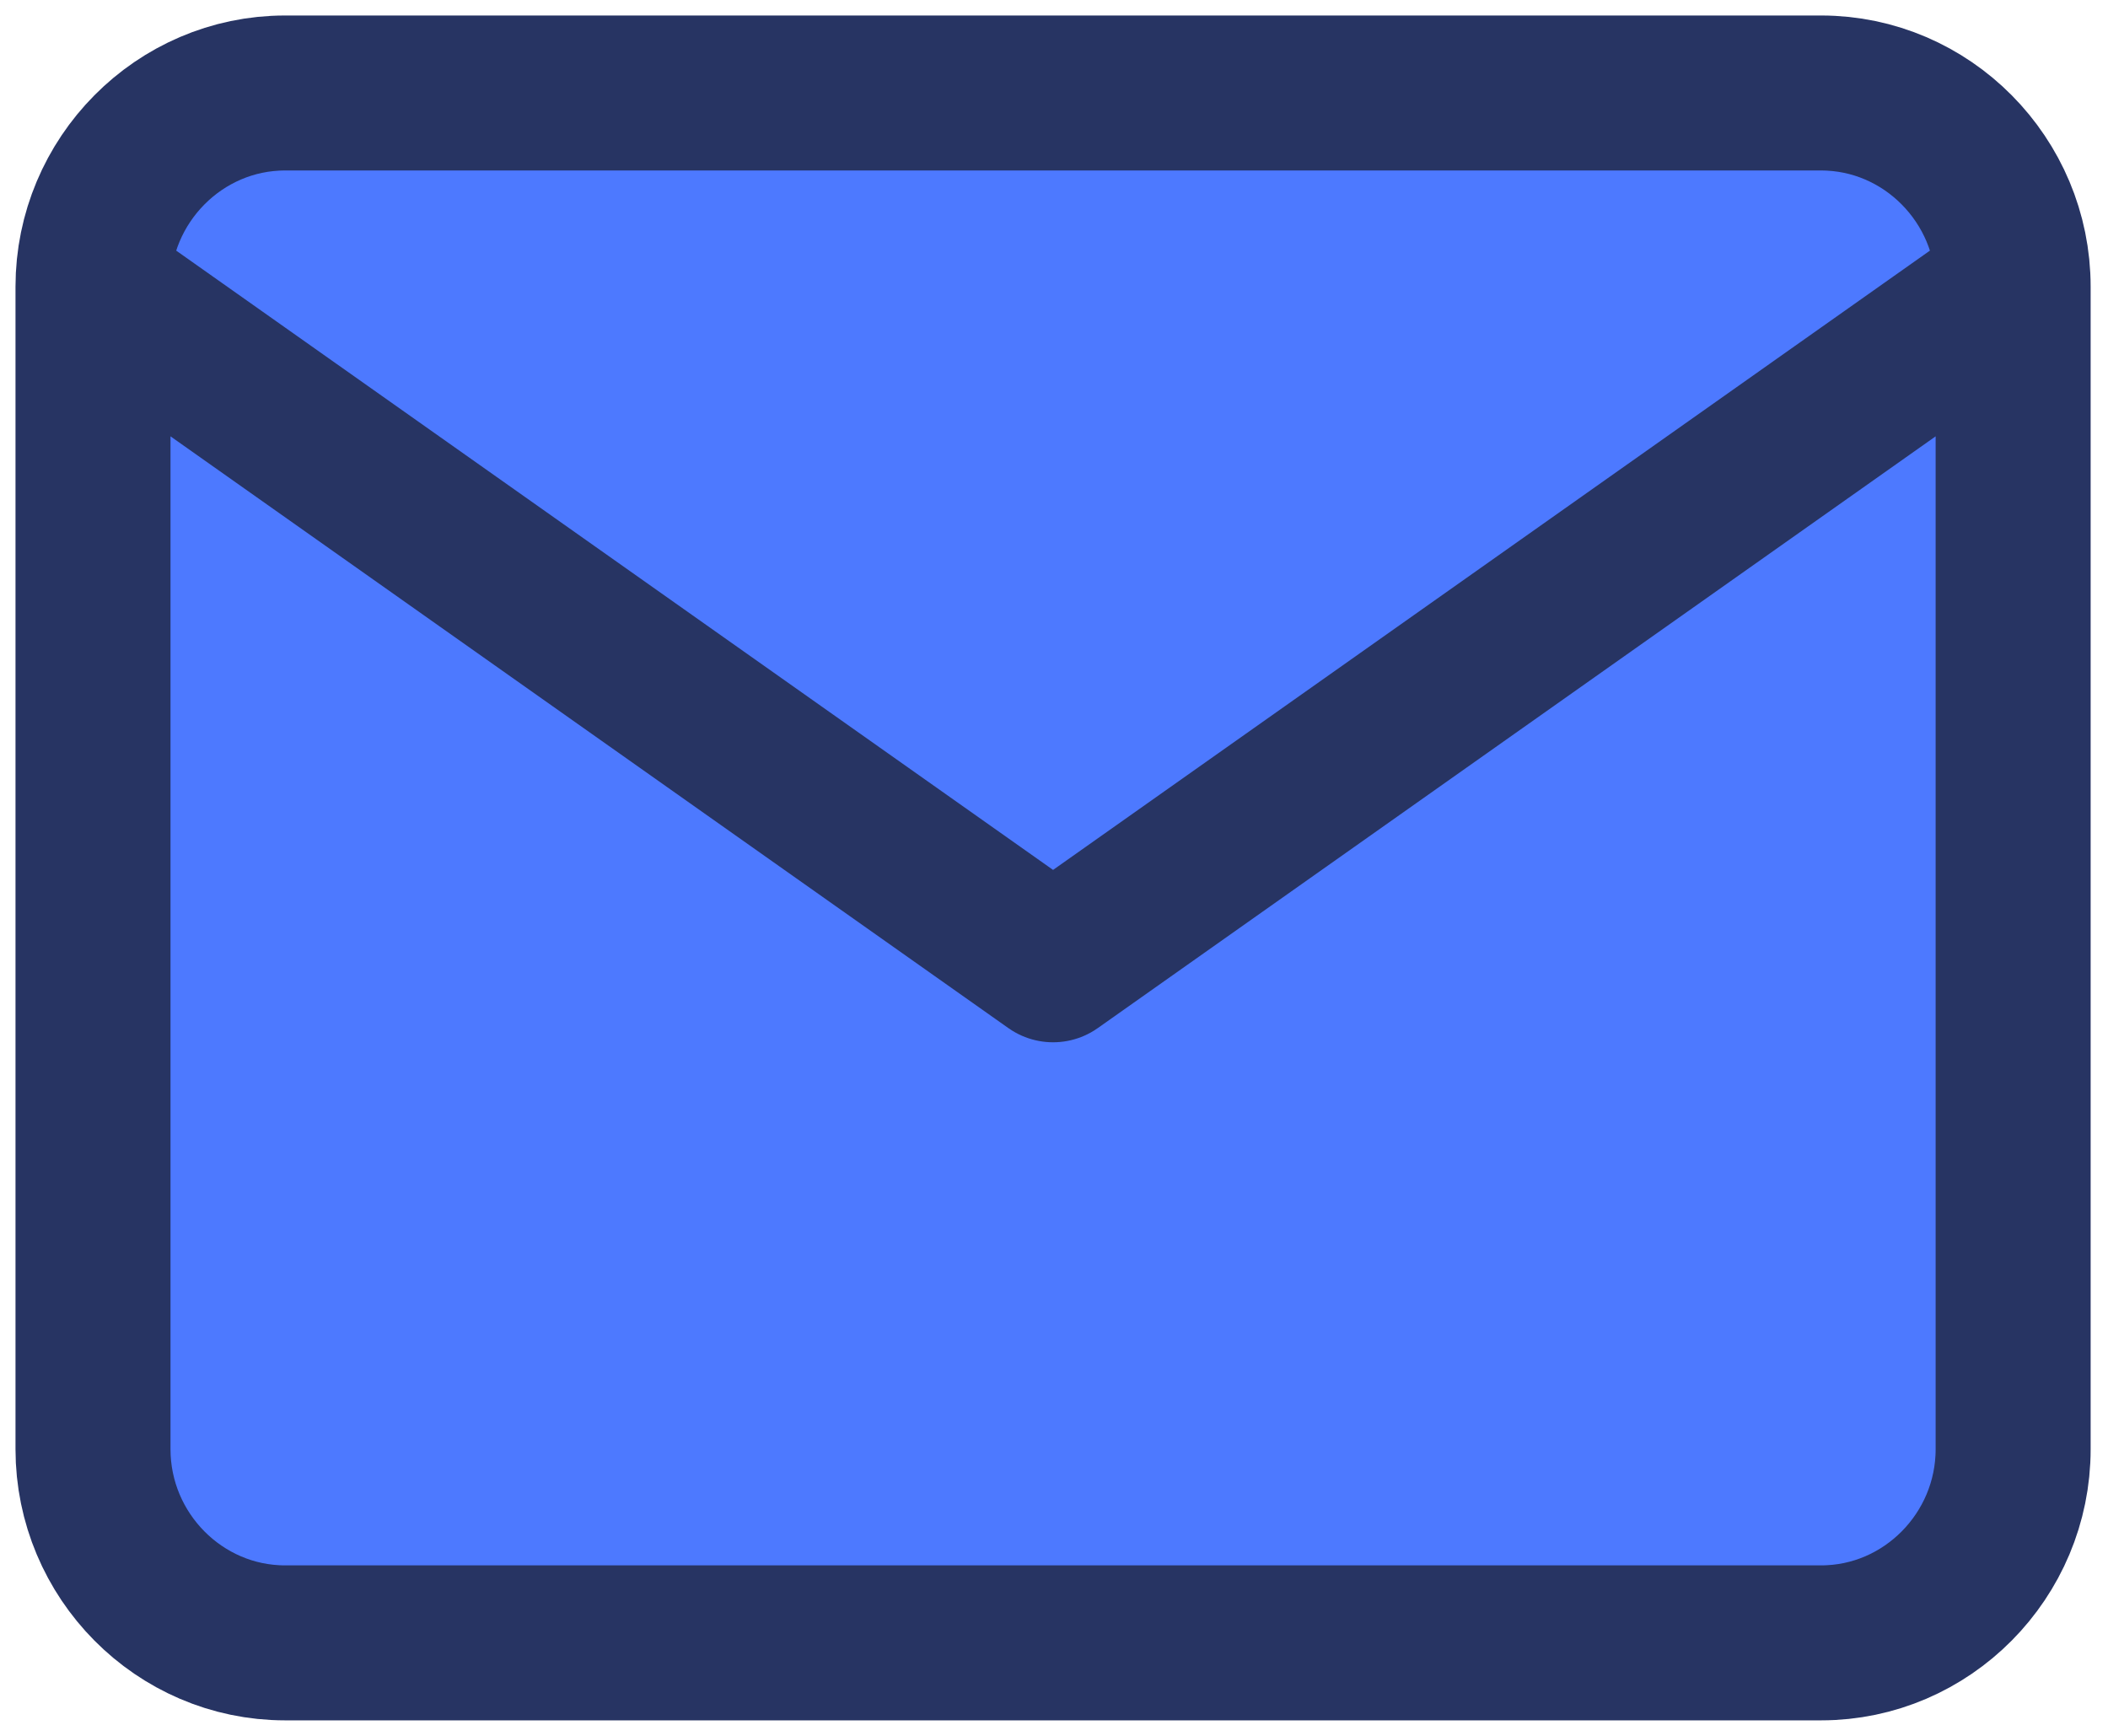 <?xml version="1.0" encoding="UTF-8"?> <svg xmlns="http://www.w3.org/2000/svg" width="68" height="56" viewBox="0 0 68 56" fill="none"> <path d="M9.194 3H58.746C62.153 3 64.94 5.812 64.94 9.25L64.94 46.75C64.94 50.188 62.153 53 58.746 53H9.194C5.787 53 3 50.188 3 46.75L3 9.25C3 5.812 5.787 3 9.194 3Z" fill="#4D79FF"></path> <path d="M64.94 9.25L33.97 31.125L3 9.25" fill="#4D79FF"></path> <path d="M64.94 9.25C64.94 5.812 62.153 3 58.746 3H9.194C5.787 3 3 5.812 3 9.25M64.94 9.25L64.94 46.75C64.94 50.188 62.153 53 58.746 53H9.194C5.787 53 3 50.188 3 46.75L3 9.25M64.94 9.25L33.97 31.125L3 9.25" stroke="#273463" stroke-width="5" stroke-linecap="round" stroke-linejoin="round"></path> </svg> 